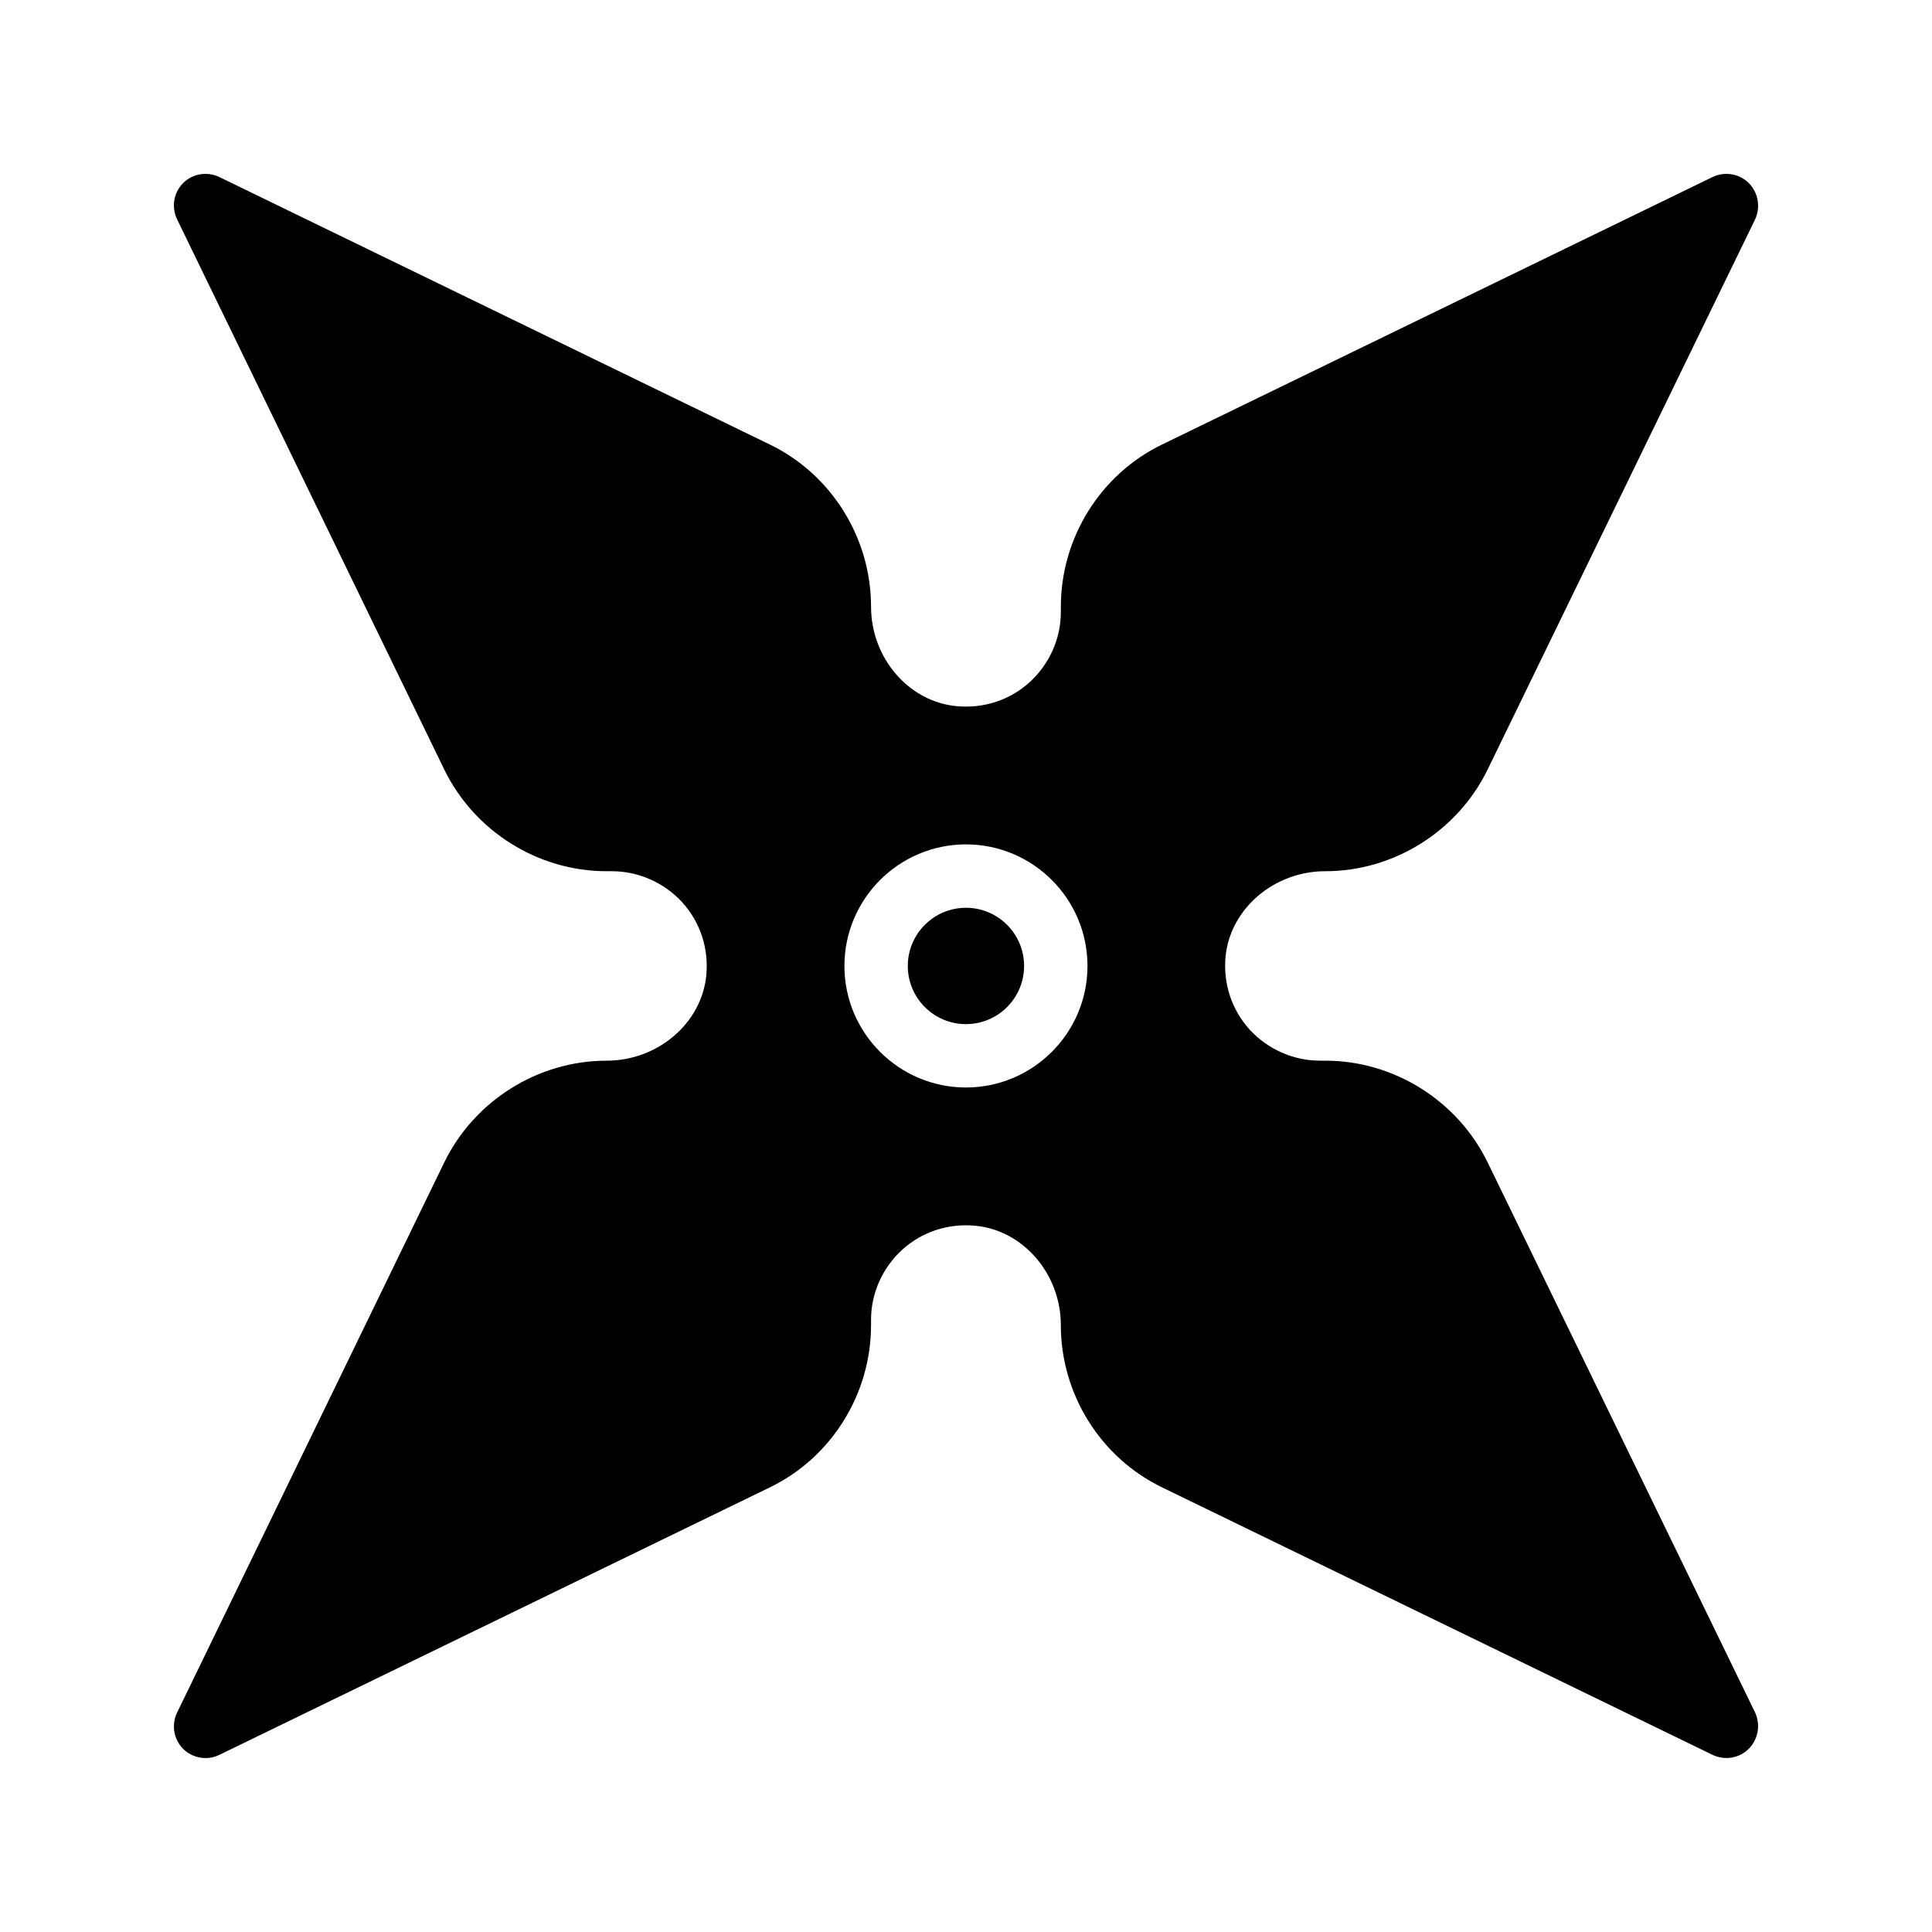 <?xml version="1.0" encoding="UTF-8"?>
<!-- Uploaded to: ICON Repo, www.svgrepo.com, Generator: ICON Repo Mixer Tools -->
<svg fill="#000000" width="800px" height="800px" version="1.1" viewBox="144 144 512 512" xmlns="http://www.w3.org/2000/svg">
 <g>
  <path d="m399.99 384.57c-8.504 0-15.418 6.914-15.418 15.418 0 8.504 6.914 15.418 15.418 15.418 8.496 0 15.406-6.914 15.406-15.418 0.004-8.504-6.91-15.418-15.406-15.418z"/>
  <path d="m495.25 374.88c18.137 0 35.016-10.582 42.992-26.953l70.871-145.77c1.512-3.273 0.84-7.137-1.68-9.656-2.519-2.519-6.383-3.106-9.574-1.594l-145.85 70.871c-16.375 7.894-26.871 24.77-26.871 42.992v1.426c0 7.055-3.023 13.77-8.23 18.559-5.289 4.785-12.176 7.055-19.398 6.383-12.68-1.176-22.672-12.762-22.672-26.367 0-18.223-10.496-35.098-26.871-42.992l-145.85-70.871c-3.191-1.512-7.055-0.926-9.574 1.594-2.519 2.519-3.191 6.383-1.594 9.656l70.785 145.77c7.977 16.375 24.855 26.953 42.992 26.953h1.426c7.055 0 13.855 3.023 18.641 8.23 4.785 5.289 7.055 12.176 6.383 19.398-1.258 12.68-12.848 22.586-26.449 22.586-18.137 0-35.016 10.582-42.992 26.953l-70.785 145.77c-1.594 3.273-0.922 7.137 1.594 9.656 1.594 1.594 3.777 2.434 5.961 2.434 1.176 0 2.434-0.25 3.609-0.84l145.85-70.871c16.375-7.894 26.871-24.77 26.871-42.992v-1.43c0-7.055 3.023-13.77 8.23-18.559 5.289-4.785 12.176-7.055 19.398-6.383 12.68 1.176 22.672 12.762 22.672 26.367 0 18.223 10.496 35.098 26.871 42.992l145.85 70.871c3.191 1.512 7.055 0.922 9.574-1.594 2.519-2.519 3.191-6.383 1.68-9.656l-70.871-145.77c-7.977-16.375-24.855-26.953-42.992-26.953h-1.43c-7.055 0-13.855-3.023-18.641-8.23-4.785-5.289-7.055-12.176-6.383-19.398 1.262-12.672 12.852-22.582 26.453-22.582zm-95.258 57.316c-17.762 0-32.211-14.449-32.211-32.211s14.449-32.211 32.211-32.211c17.754 0 32.203 14.449 32.203 32.211s-14.449 32.211-32.203 32.211z"/>
 </g>
</svg>